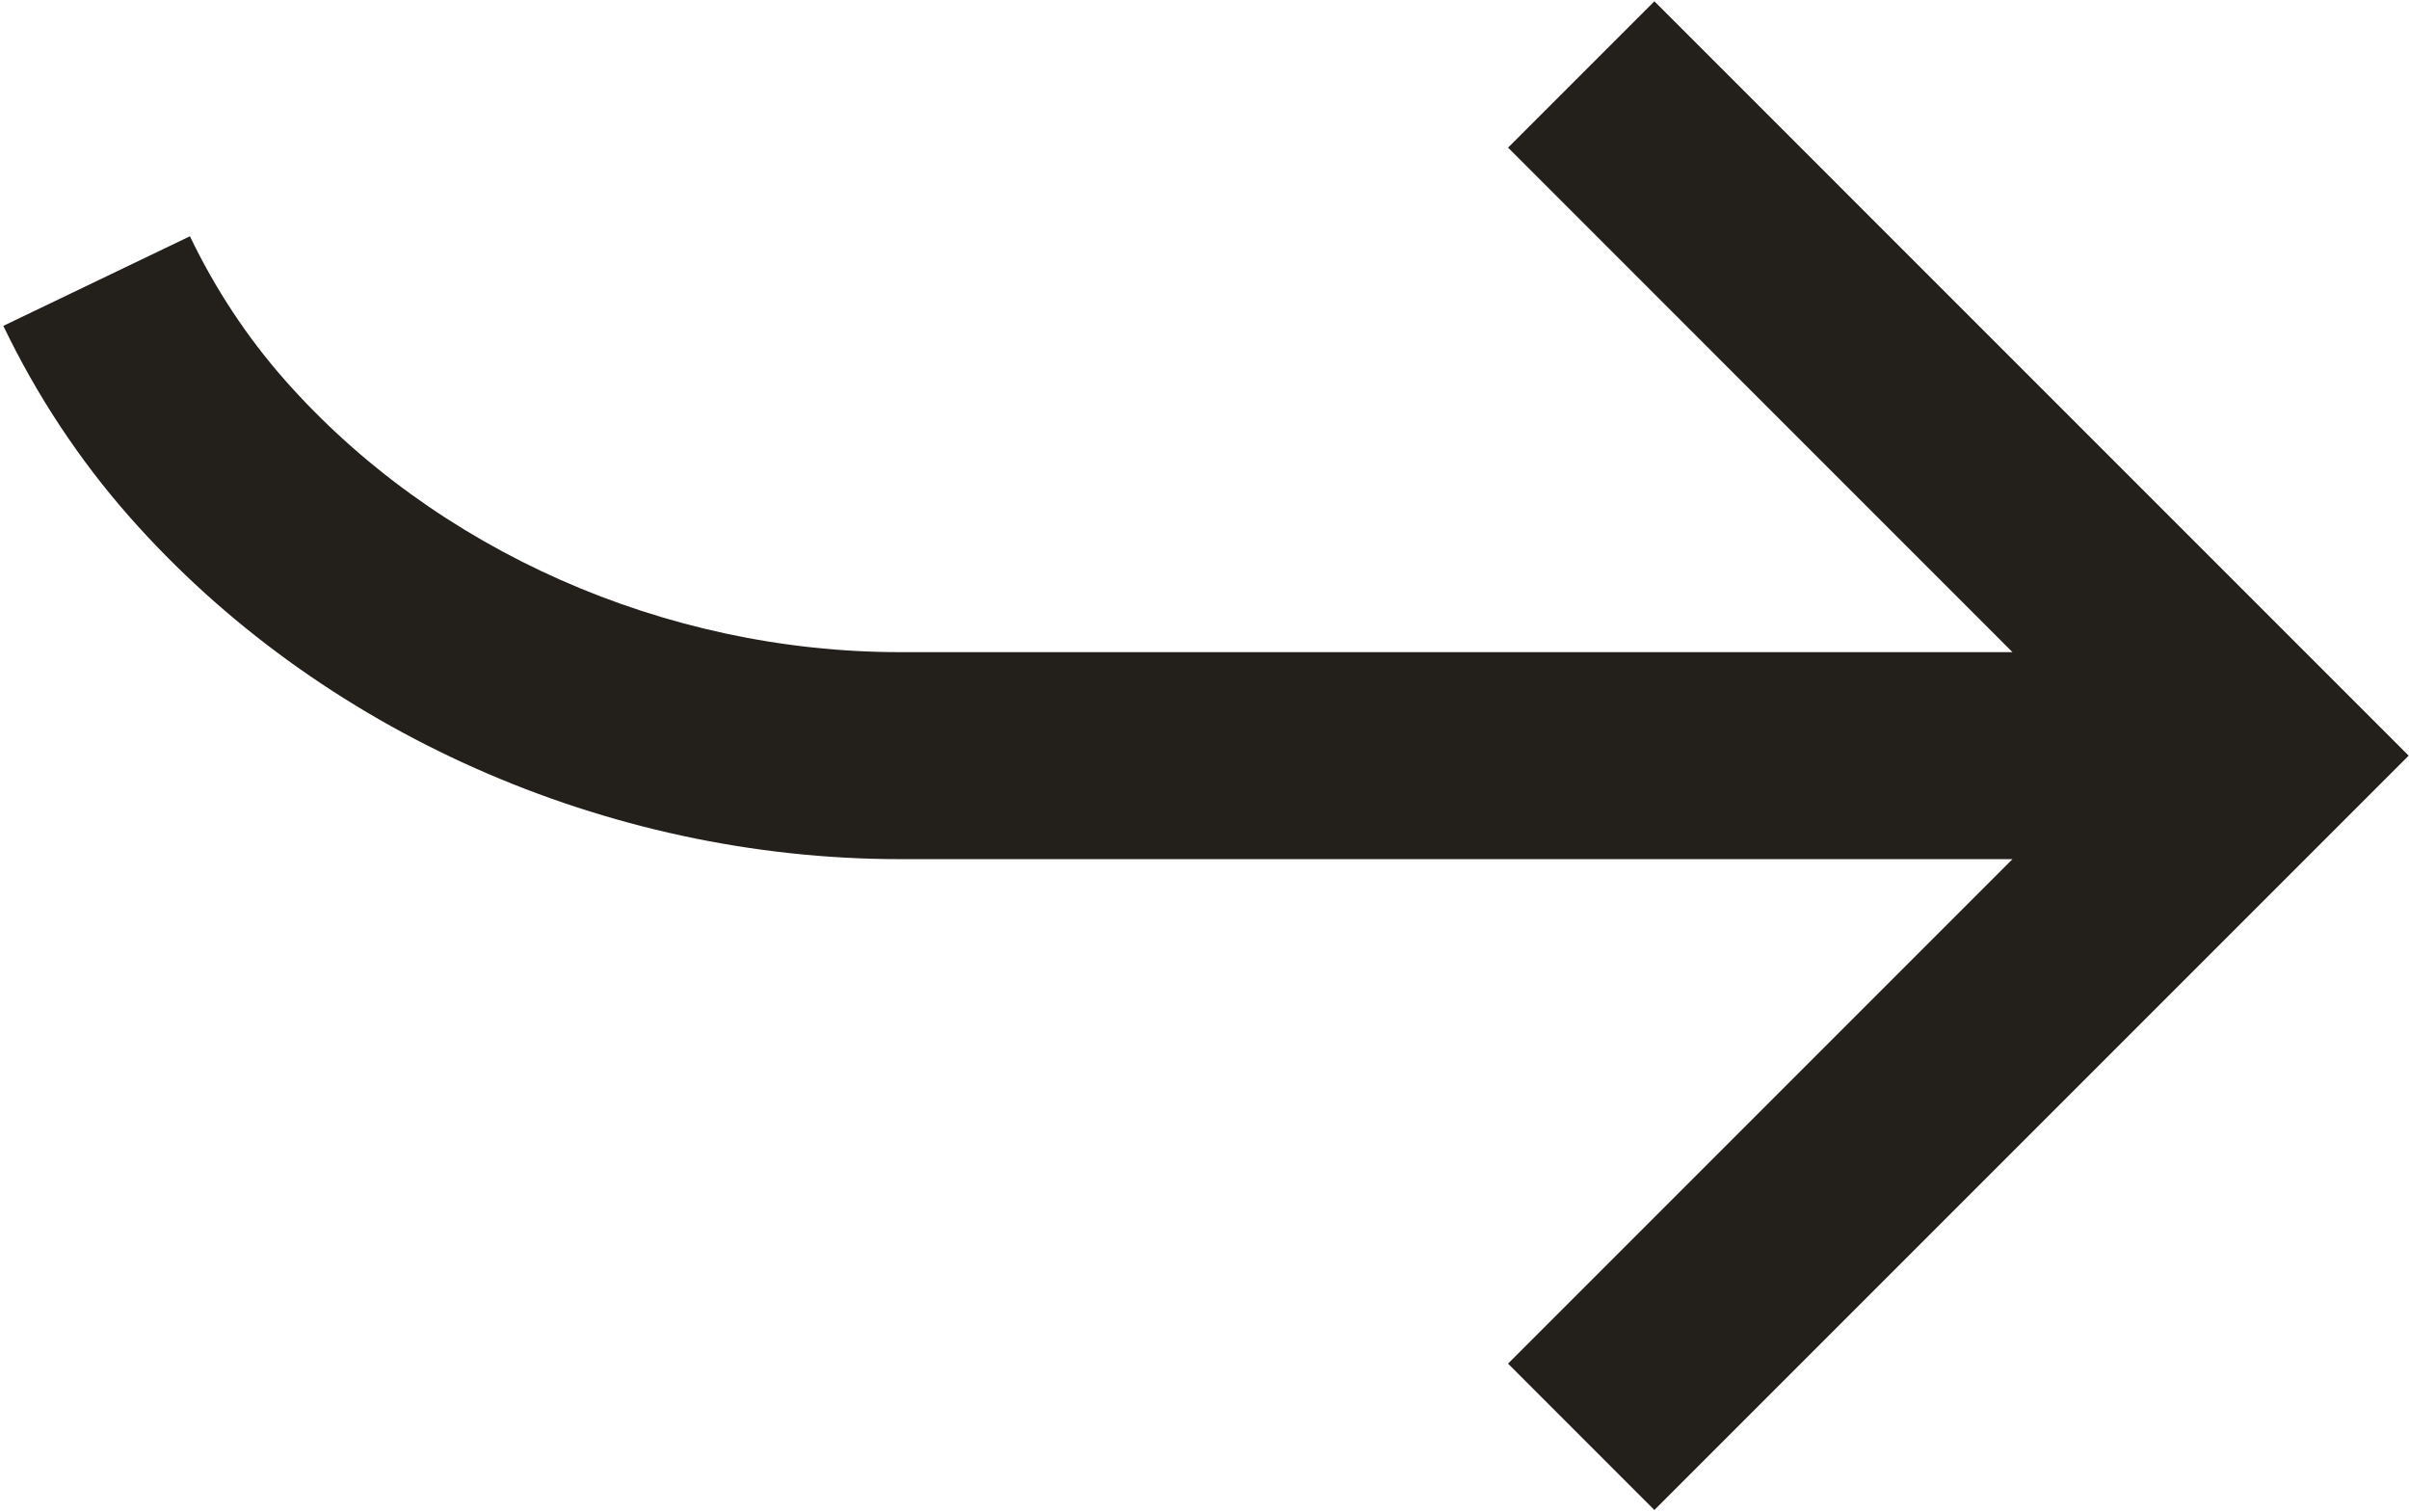 <?xml version="1.0" encoding="UTF-8" standalone="no"?>
<!DOCTYPE svg PUBLIC "-//W3C//DTD SVG 1.1//EN" "http://www.w3.org/Graphics/SVG/1.1/DTD/svg11.dtd">
<svg width="100%" height="100%" viewBox="0 0 341 214" version="1.1" xmlns="http://www.w3.org/2000/svg" xmlns:xlink="http://www.w3.org/1999/xlink" xml:space="preserve" xmlns:serif="http://www.serif.com/" style="fill-rule:evenodd;clip-rule:evenodd;stroke-linejoin:round;stroke-miterlimit:2;">
    <g transform="matrix(1,0,0,1,-23264.8,-22580.5)">
        <g transform="matrix(4.167,0,0,4.167,18000,20250)">
            <g transform="matrix(1,0,0,1,1319.65,610.566)">
                <path d="M0,-51.247L-4.971,-46.276L12.165,-29.139L-25.624,-29.139C-33.612,-29.139 -41.427,-32.598 -46.533,-38.393C-47.808,-39.84 -48.89,-41.479 -49.747,-43.265L-56.086,-40.222C-54.949,-37.854 -53.508,-35.675 -51.807,-33.744C-45.389,-26.458 -35.601,-22.108 -25.624,-22.108L12.165,-22.108L-4.971,-4.972L0,0L25.623,-25.623L0,-51.247Z" style="fill:rgb(35,31,27);fill-rule:nonzero;"/>
            </g>
        </g>
    </g>
</svg>
